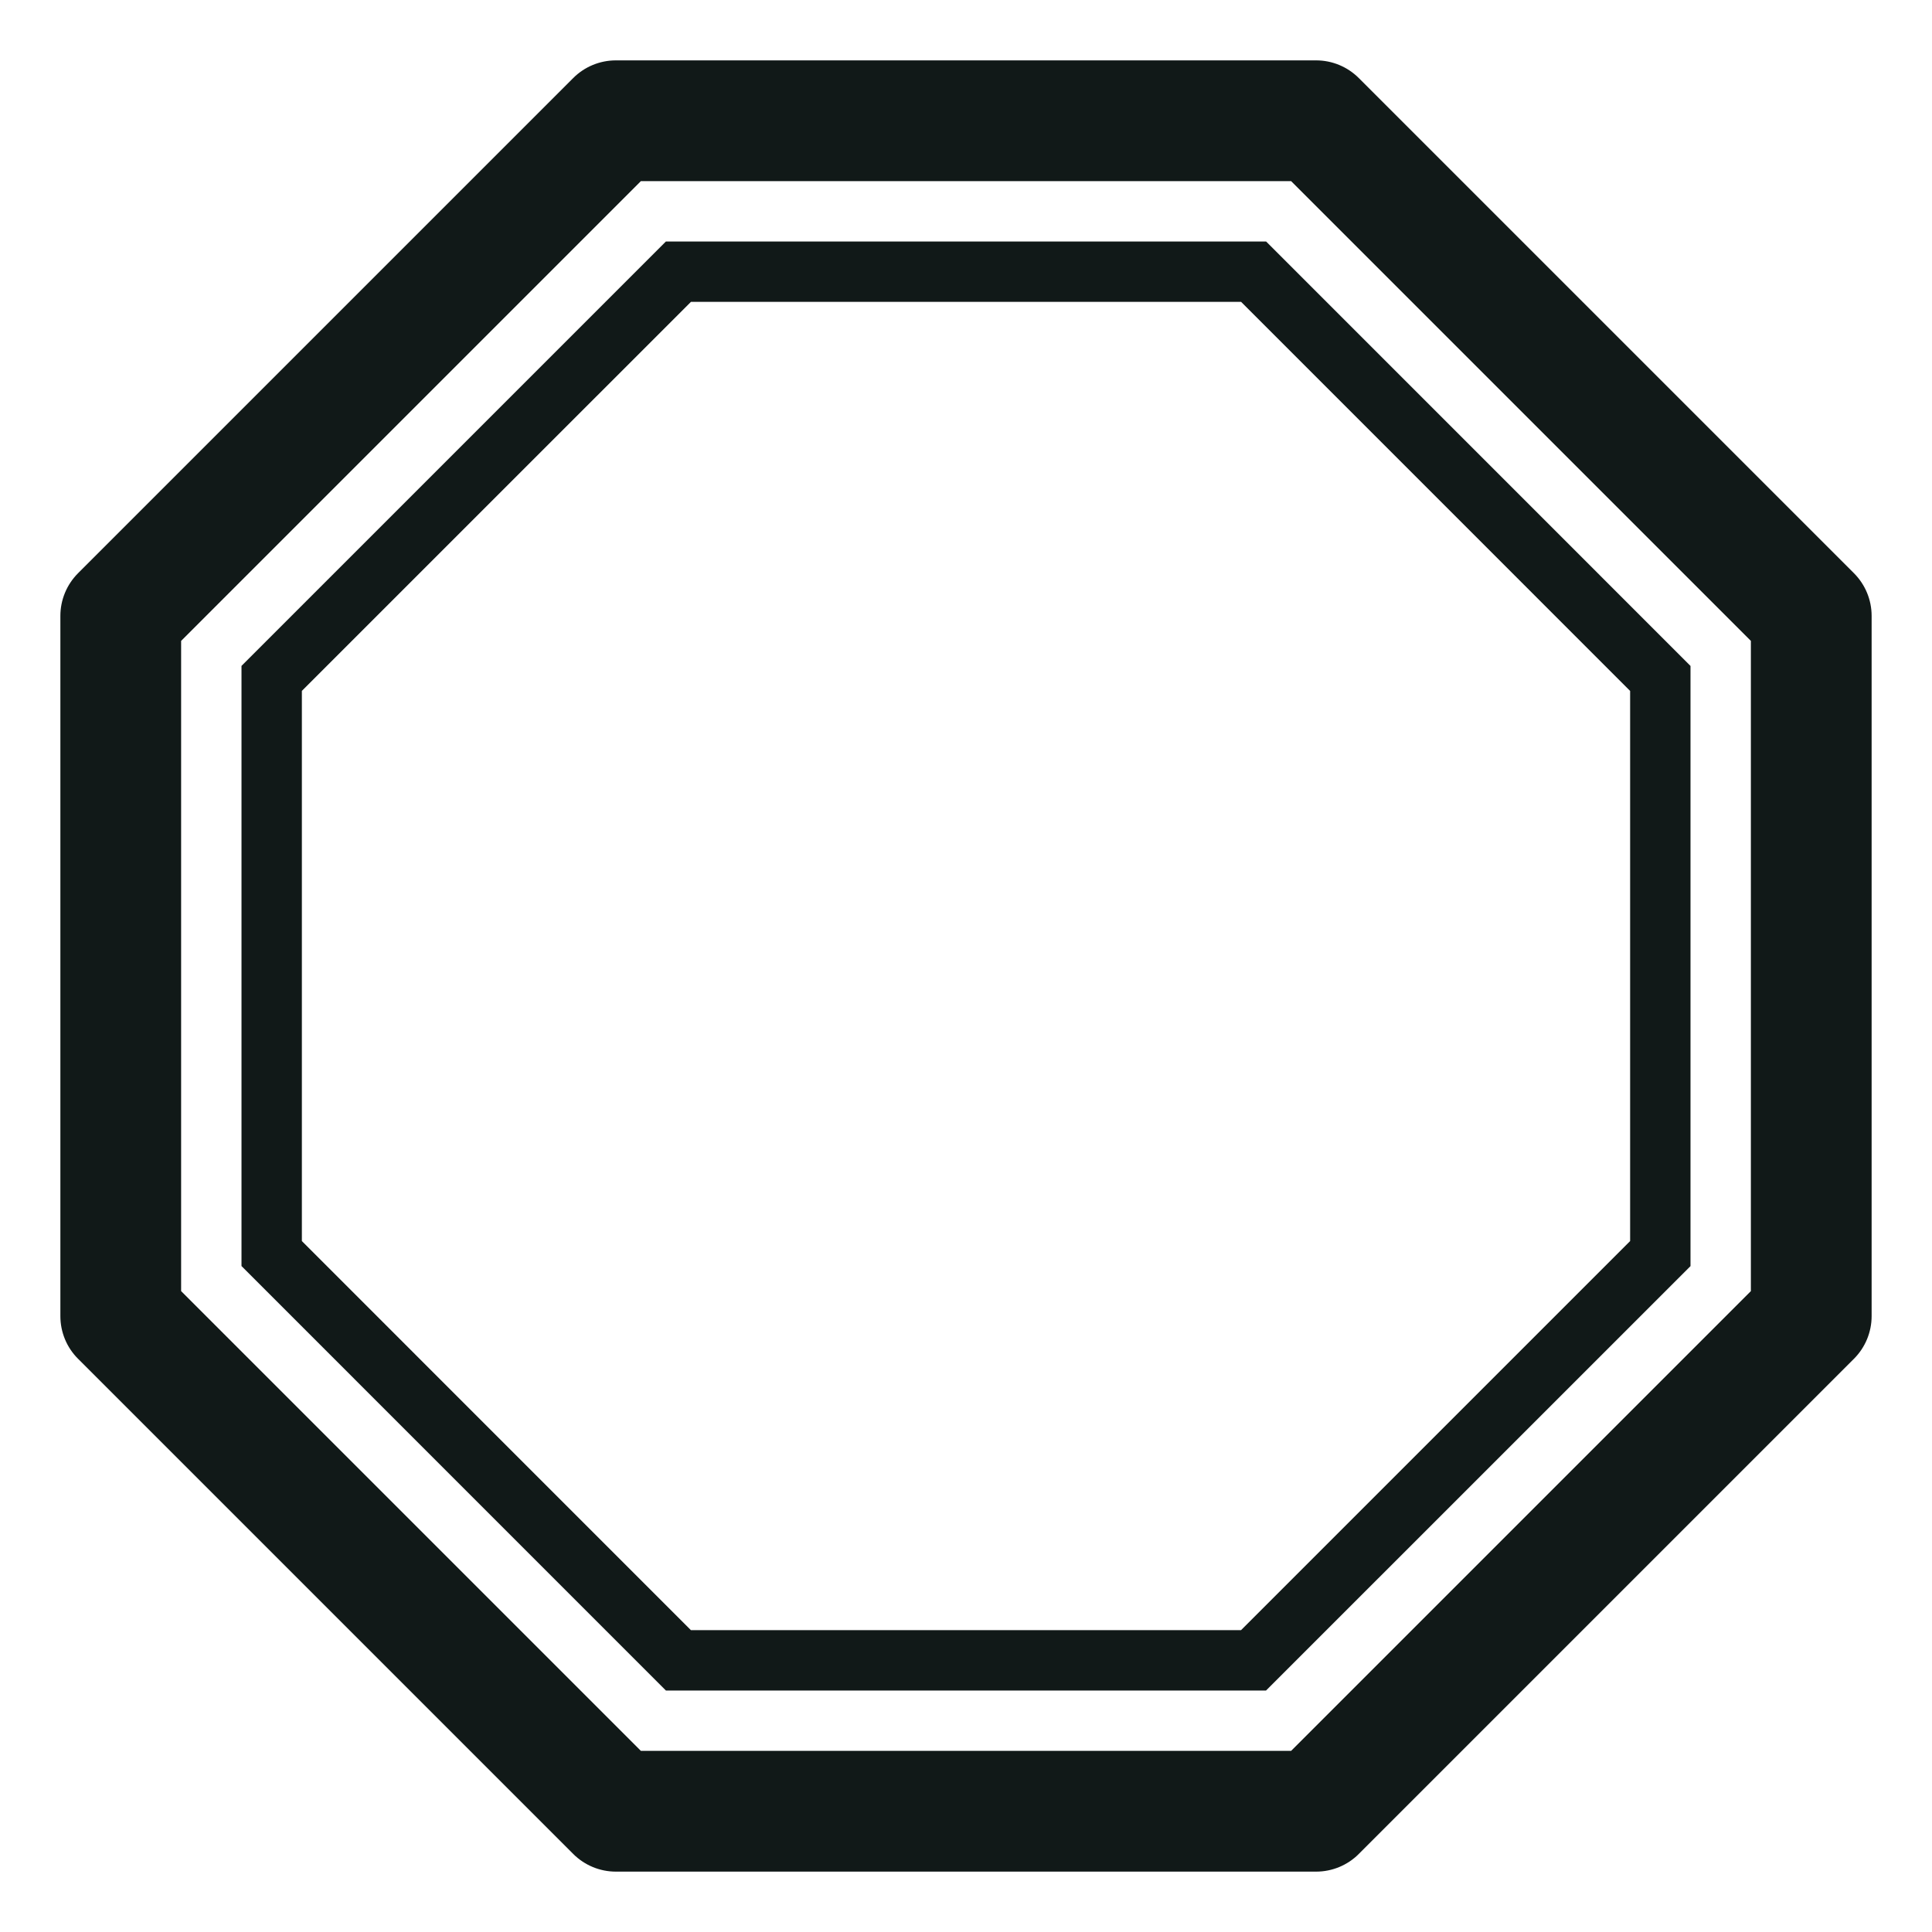 <?xml version="1.0" encoding="utf-8"?>
<svg version="1.1" id="Uploaded to svgrepo.com" xmlns="http://www.w3.org/2000/svg" xmlns:xlink="http://www.w3.org/1999/xlink" 
	 width="800px" height="800px" viewBox="0 0 32 32" xml:space="preserve">
<style type="text/css">
	.blueprint_een{fill:#111918;}
</style>
<path class="blueprint_een" d="M30.707,9.494l-8.201-8.201C22.318,1.105,22.064,1,21.799,1H10.201
	c-0.265,0-0.52,0.105-0.707,0.293L1.293,9.494C1.105,9.682,1,9.936,1,10.201v11.598c0,0.266,0.105,0.52,0.293,0.707l8.201,8.201
	C9.682,30.895,9.936,31,10.201,31h11.598c0.265,0,0.52-0.105,0.707-0.293l8.201-8.201C30.895,22.318,31,22.064,31,21.799V10.201
	C31,9.936,30.895,9.682,30.707,9.494z M29,21.385L21.385,29h-10.77L3,21.385v-10.77L10.615,3h10.77L29,10.615V21.385z M11.029,4
	L4,11.029v9.941L11.029,28h9.941L28,20.971v-9.941L20.971,4H11.029z M27,20.556L20.556,27h-9.113L5,20.556v-9.113L11.444,5h9.113
	L27,11.444V20.556z"/>
</svg>